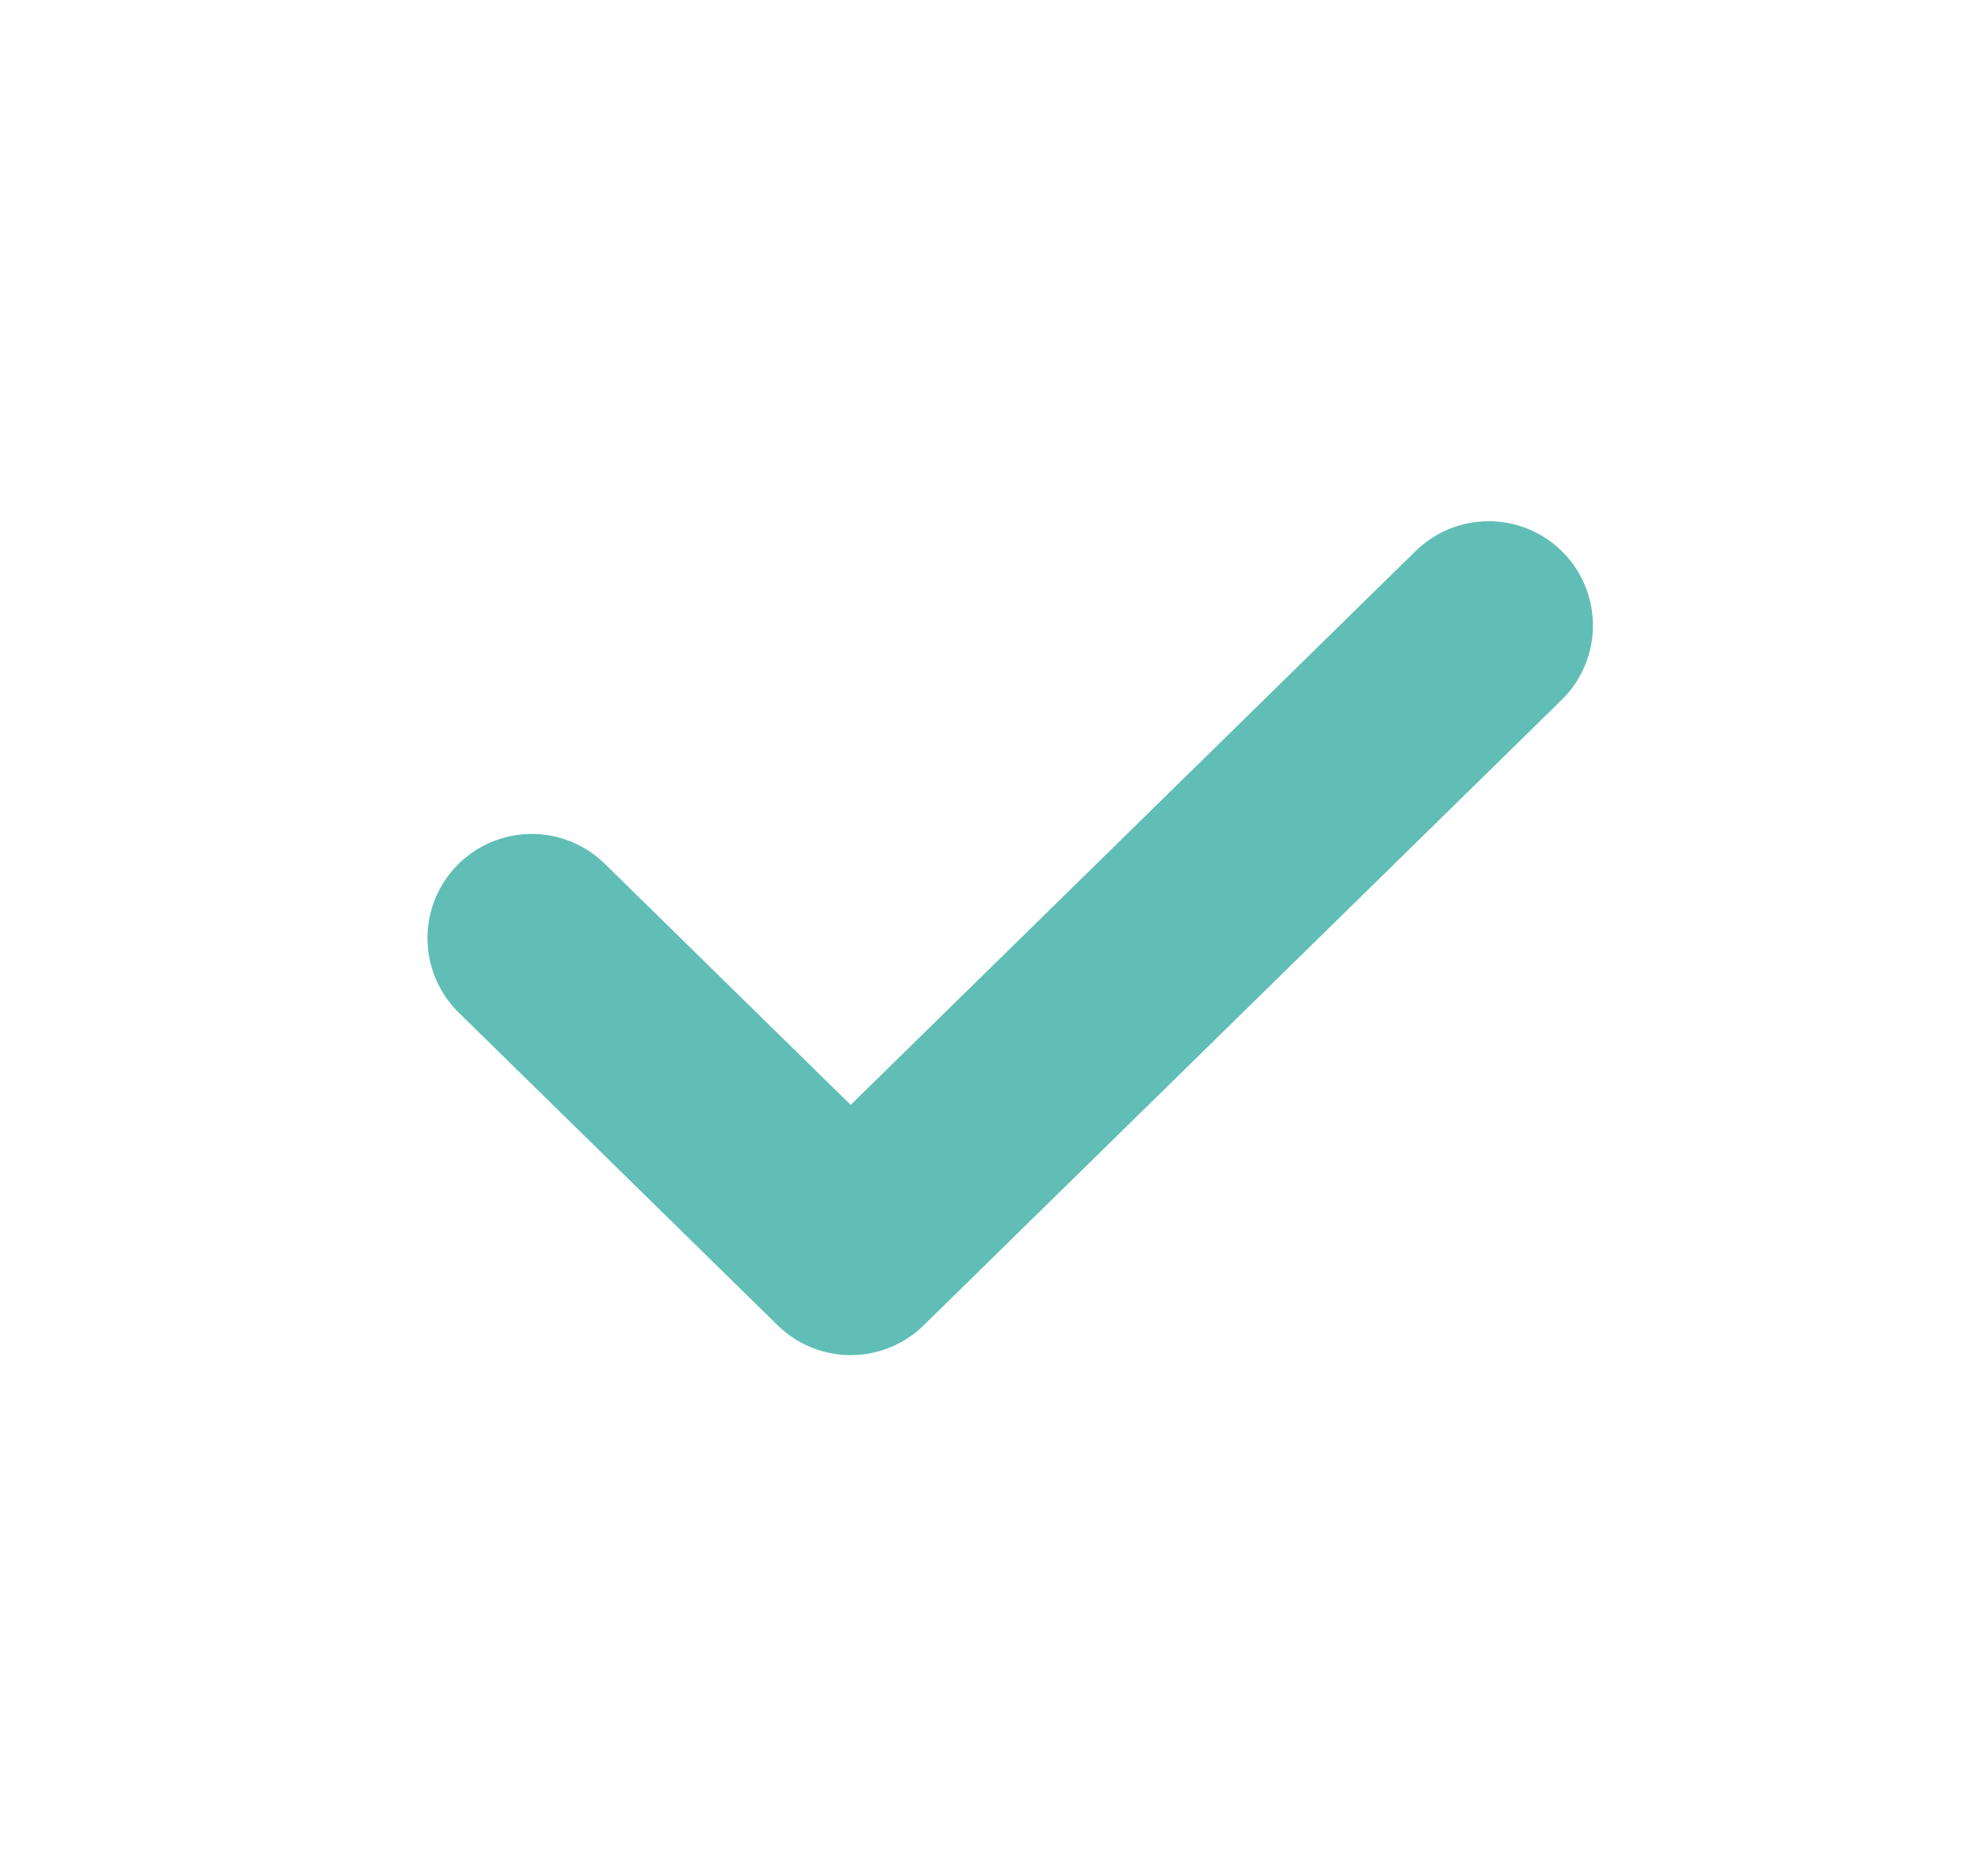<svg width="19" height="18" viewBox="0 0 19 18" fill="none" xmlns="http://www.w3.org/2000/svg">
<path d="M5.1 9L8.159 12L14.278 6" stroke="#60BEB6" stroke-width="2" stroke-linecap="round" stroke-linejoin="round"/>
</svg>
